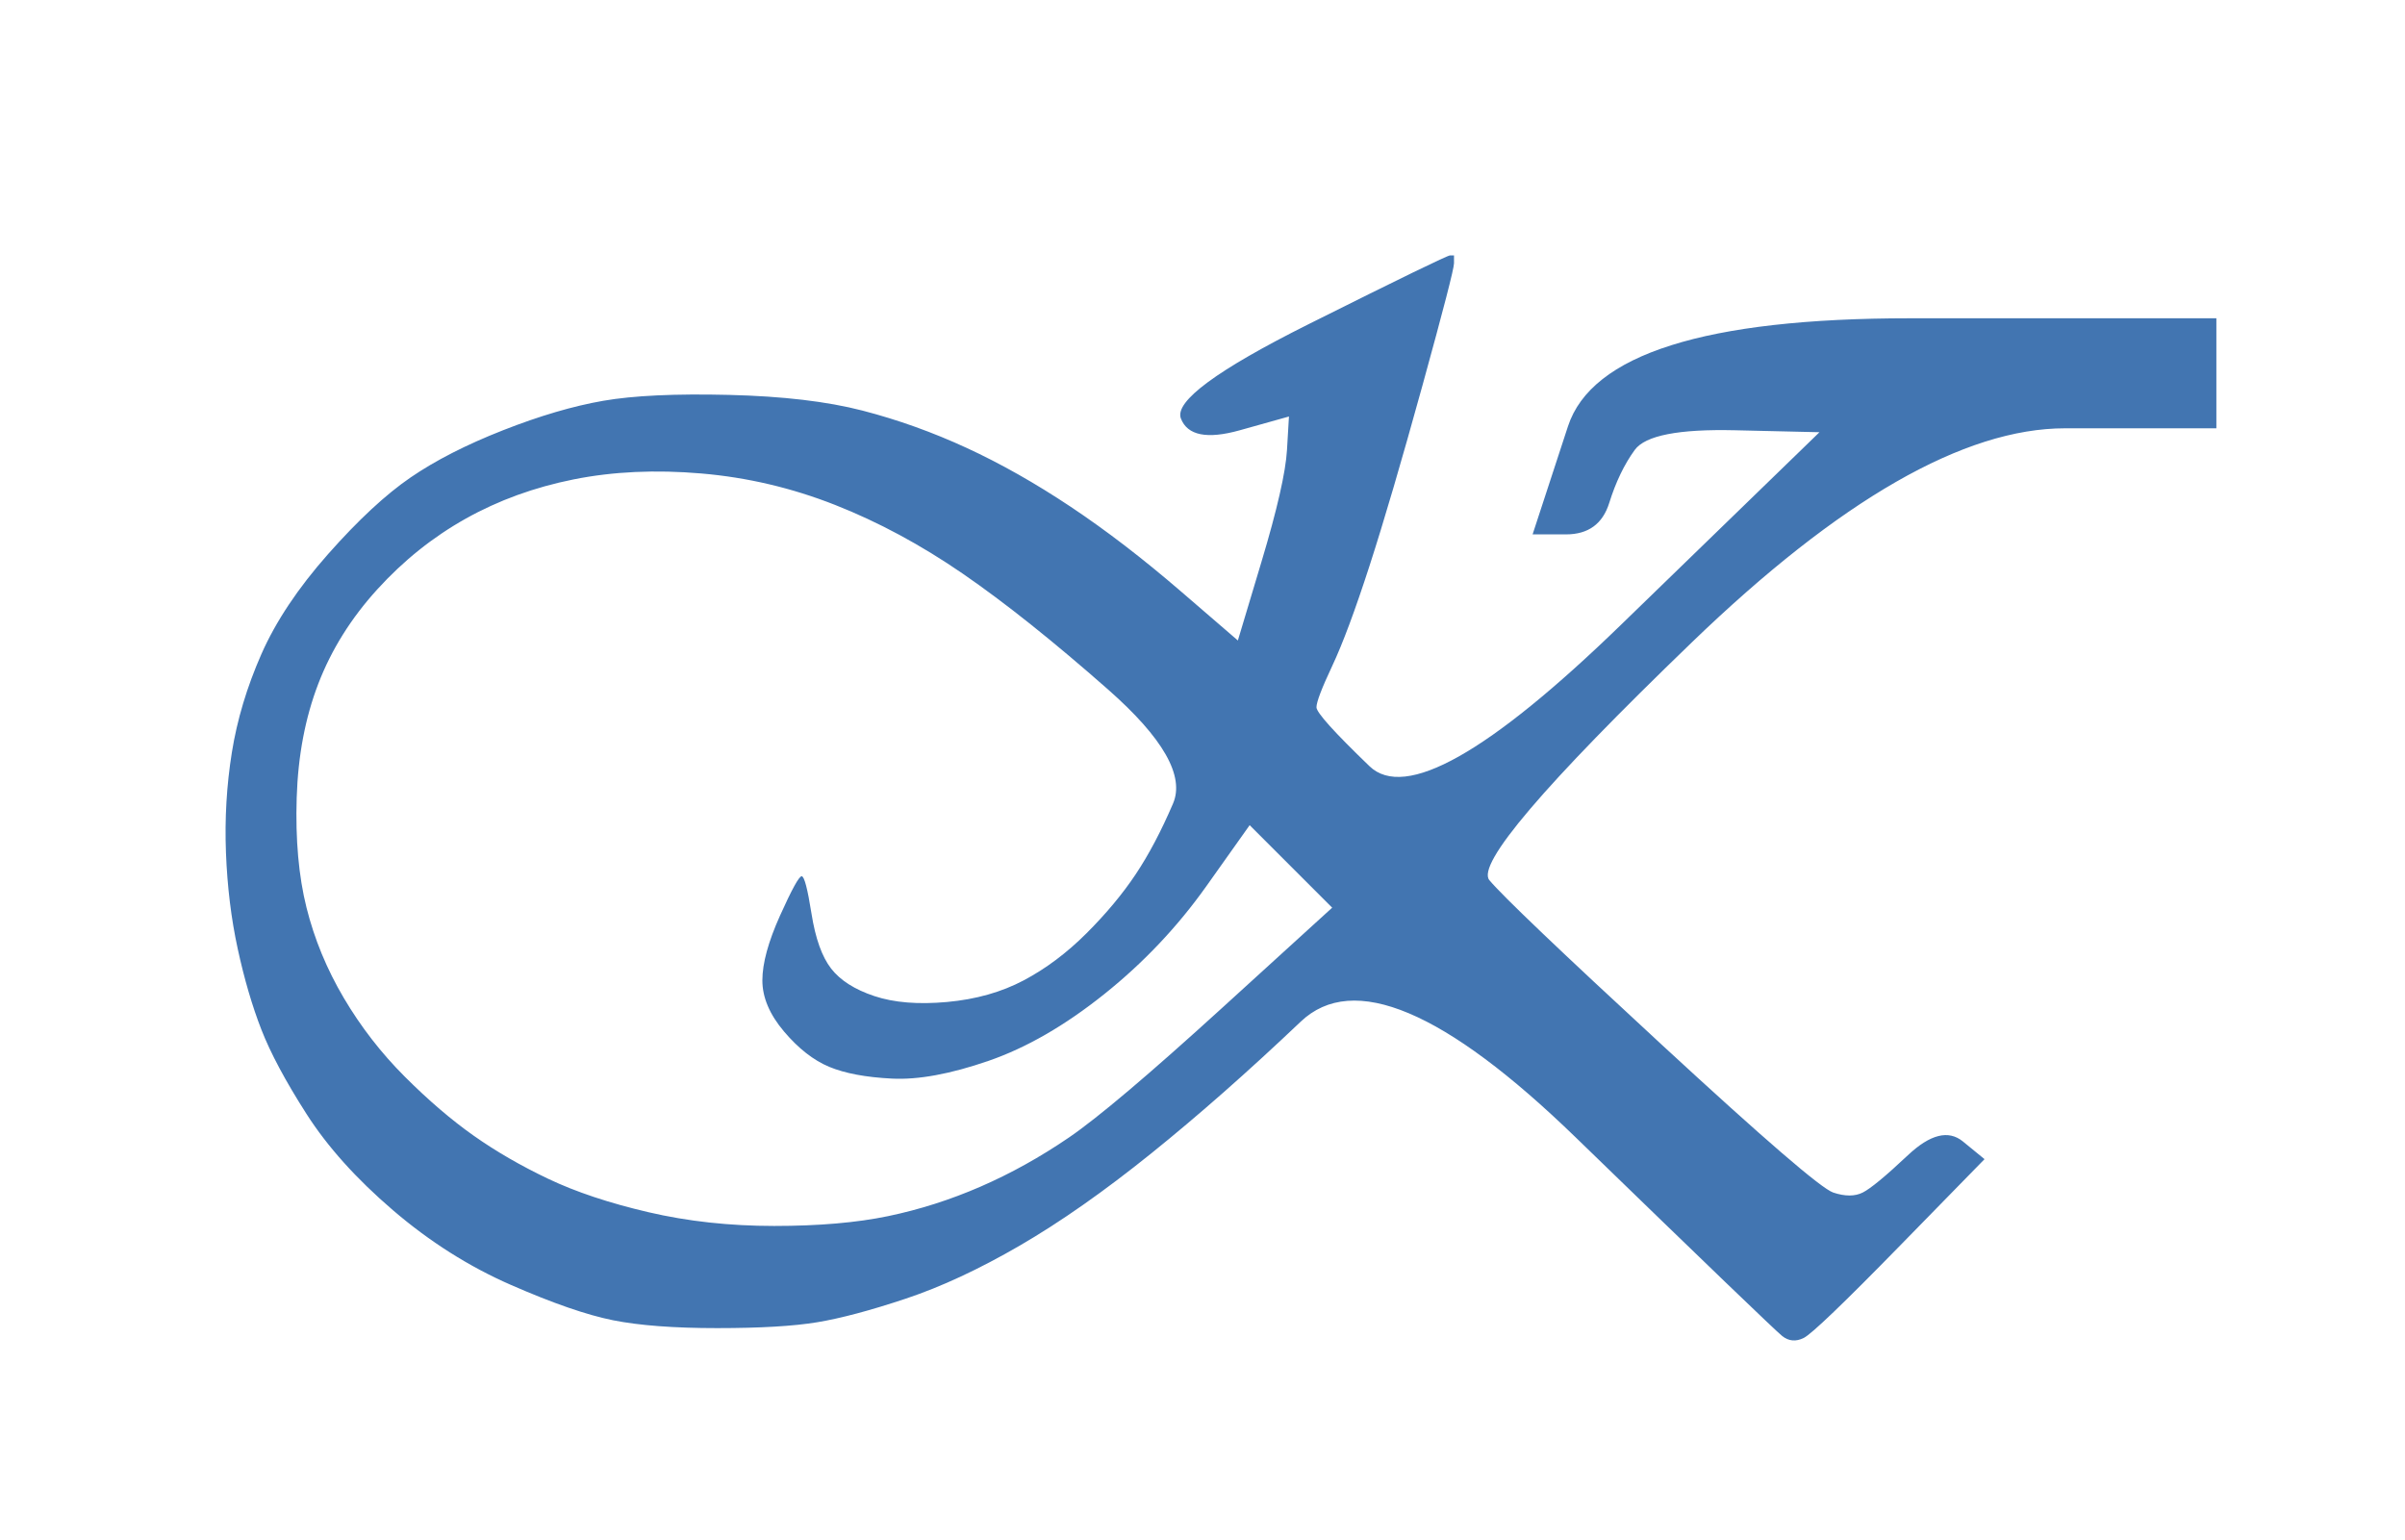 <?xml version="1.0" encoding="UTF-8"?>
<svg data-bbox="57.4 65 506.6 276.143" xmlns="http://www.w3.org/2000/svg" viewBox="0 0 612 392" stroke-miterlimit="10" clip-rule="evenodd" stroke-linecap="round" stroke-linejoin="round" data-type="ugc">
    <g>
        <path fill-rule="evenodd" fill="#4275b1" d="M333 82.5c-23.333 11.667-34.167 19.667-32.5 24 1.667 4.333 6.667 5.333 15 3L328 106l-.5 8.5c-.333 5.667-2.5 15.167-6.5 28.5l-6 20-14.5-12.5c-9.667-8.333-19-15.5-28-21.5s-17.833-11-26.5-15c-8.667-4-17.5-7.167-26.5-9.5s-20.333-3.667-34-4c-13.667-.333-24.333.167-32 1.5-7.667 1.333-16.167 3.833-25.5 7.5-9.333 3.667-17.167 7.667-23.5 12-6.333 4.333-13.333 10.833-21 19.5s-13.333 17.167-17 25.5c-3.667 8.333-6.167 16.667-7.5 25-1.333 8.333-1.833 16.833-1.5 25.5.333 8.667 1.333 16.833 3 24.5 1.667 7.667 3.667 14.5 6 20.5s6.167 13.167 11.5 21.5S90.667 300 100 308s19.333 14.333 30 19c10.667 4.667 19.333 7.667 26 9 6.667 1.333 15.5 2 26.5 2s19.5-.5 25.5-1.5 13.5-3 22.5-6 18.667-7.5 29-13.5c10.333-6 21.5-13.833 33.5-23.5s24.667-20.833 38-33.5c13.333-12.667 36.667-2.833 70 29.5s50.833 49.167 52.5 50.5c1.667 1.333 3.5 1.5 5.5.5s10.167-8.833 24.5-23.5l21.5-22-5.5-4.5c-3.667-3-8.333-1.833-14 3.5s-9.5 8.5-11.5 9.5-4.5 1-7.5 0S449 290 423 266s-40.667-38-44-42c-3.333-4 13.833-24.167 51.5-60.5s69.333-54.5 95-54.5H564V81h-78c-52 0-81 9.167-87 27.5l-9 27.5h8.5c5.667 0 9.333-2.667 11-8 1.667-5.333 3.833-9.833 6.5-13.5s11.167-5.333 25.5-5l21.5.5-50.5 49c-33.667 32.667-55 44.667-64 36-9-8.667-13.5-13.667-13.5-15 0-1.333 1.333-4.833 4-10.5s5.833-14.167 9.5-25.5 8.167-26.667 13.5-46 8-29.667 8-31v-2h-1c-.667 0-12.667 5.833-36 17.5Zm-154.5 38c11.667 1 23 3.667 34 8s21.833 10.167 32.5 17.5c10.667 7.333 23 17.167 37 29.5 14 12.333 19.5 22 16.5 29s-6.167 13-9.5 18-7.5 10-12.5 15-10.333 9-16 12-12.167 4.833-19.5 5.5c-7.333.667-13.5.167-18.5-1.5s-8.667-4-11-7-4-7.667-5-14-1.833-9.5-2.5-9.5-2.5 3.333-5.5 10-4.5 12.167-4.5 16.5 1.833 8.667 5.5 13 7.5 7.333 11.5 9c4 1.667 9.333 2.667 16 3 6.667.333 14.833-1.167 24.5-4.5s19.5-9 29.5-17 18.667-17.167 26-27.5l11-15.5 10.5 10.5L339 231l-28 25.5c-18.667 17-31.667 28-39 33-7.333 5-14.833 9.167-22.5 12.5s-15.5 5.833-23.5 7.5c-8 1.667-17.667 2.5-29 2.5-11.333 0-22-1.167-32-3.5s-18.5-5.167-25.5-8.5-13.333-7-19-11-11.5-9-17.5-15-11.167-12.667-15.5-20-7.5-15-9.5-23-2.833-17.333-2.5-28c.333-10.667 2.167-20.333 5.5-29 3.333-8.667 8.333-16.667 15-24 6.667-7.333 14.167-13.333 22.5-18s17.5-8 27.5-10 20.833-2.5 32.5-1.5Z"/>
    </g>
</svg>
